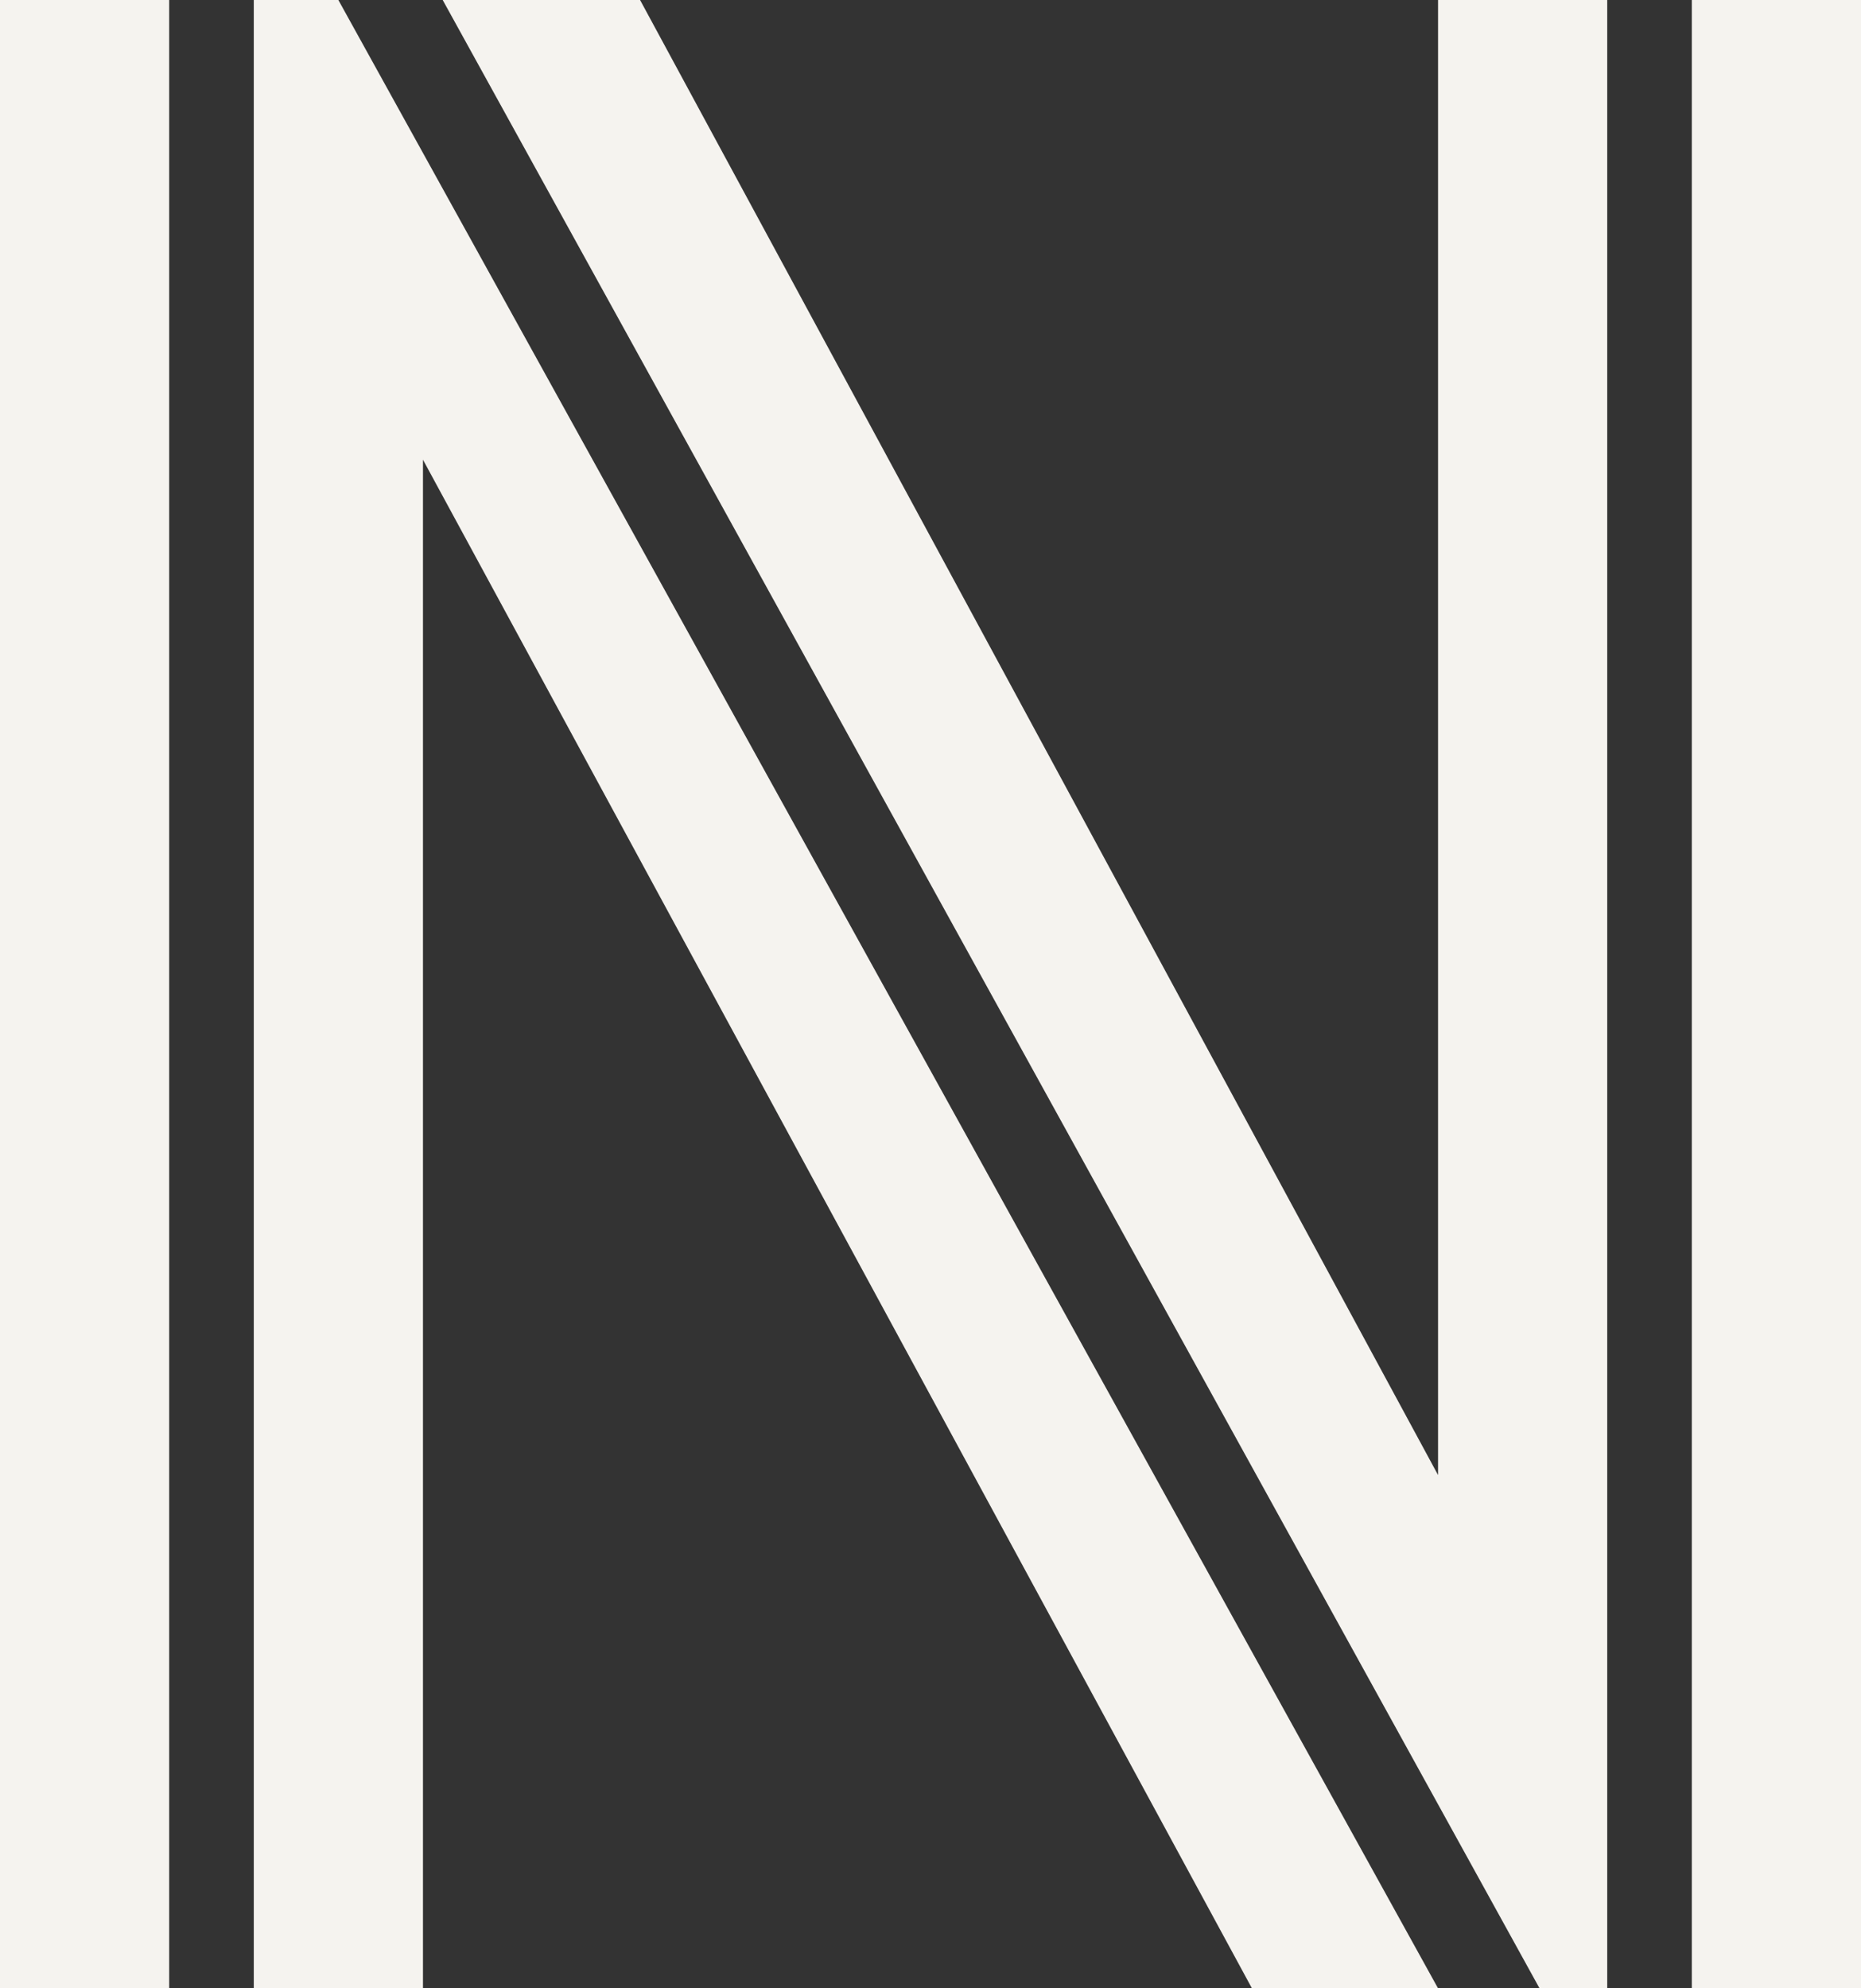 <svg xmlns="http://www.w3.org/2000/svg" width="527.238" height="563.186" viewBox="0 0 527.238 563.186">
  <rect x="0" y="0" width="527.238" height="563.186" fill="#333333" stroke="none"/>
  <path id="Path_60" data-name="Path 60" d="M442.17,566.786h19.172V3.6H413.411V421.4L187.338,3.6H131.419Zm-81.482,0h52.724L101.861,3.6H77.9V566.786h47.931V133.812Zm124.62,0h47.931V3.6H485.307ZM6,566.786H53.931V3.6H6Z" transform="translate(-6 -3.6)" fill="#f5f3ef"/>
</svg>
